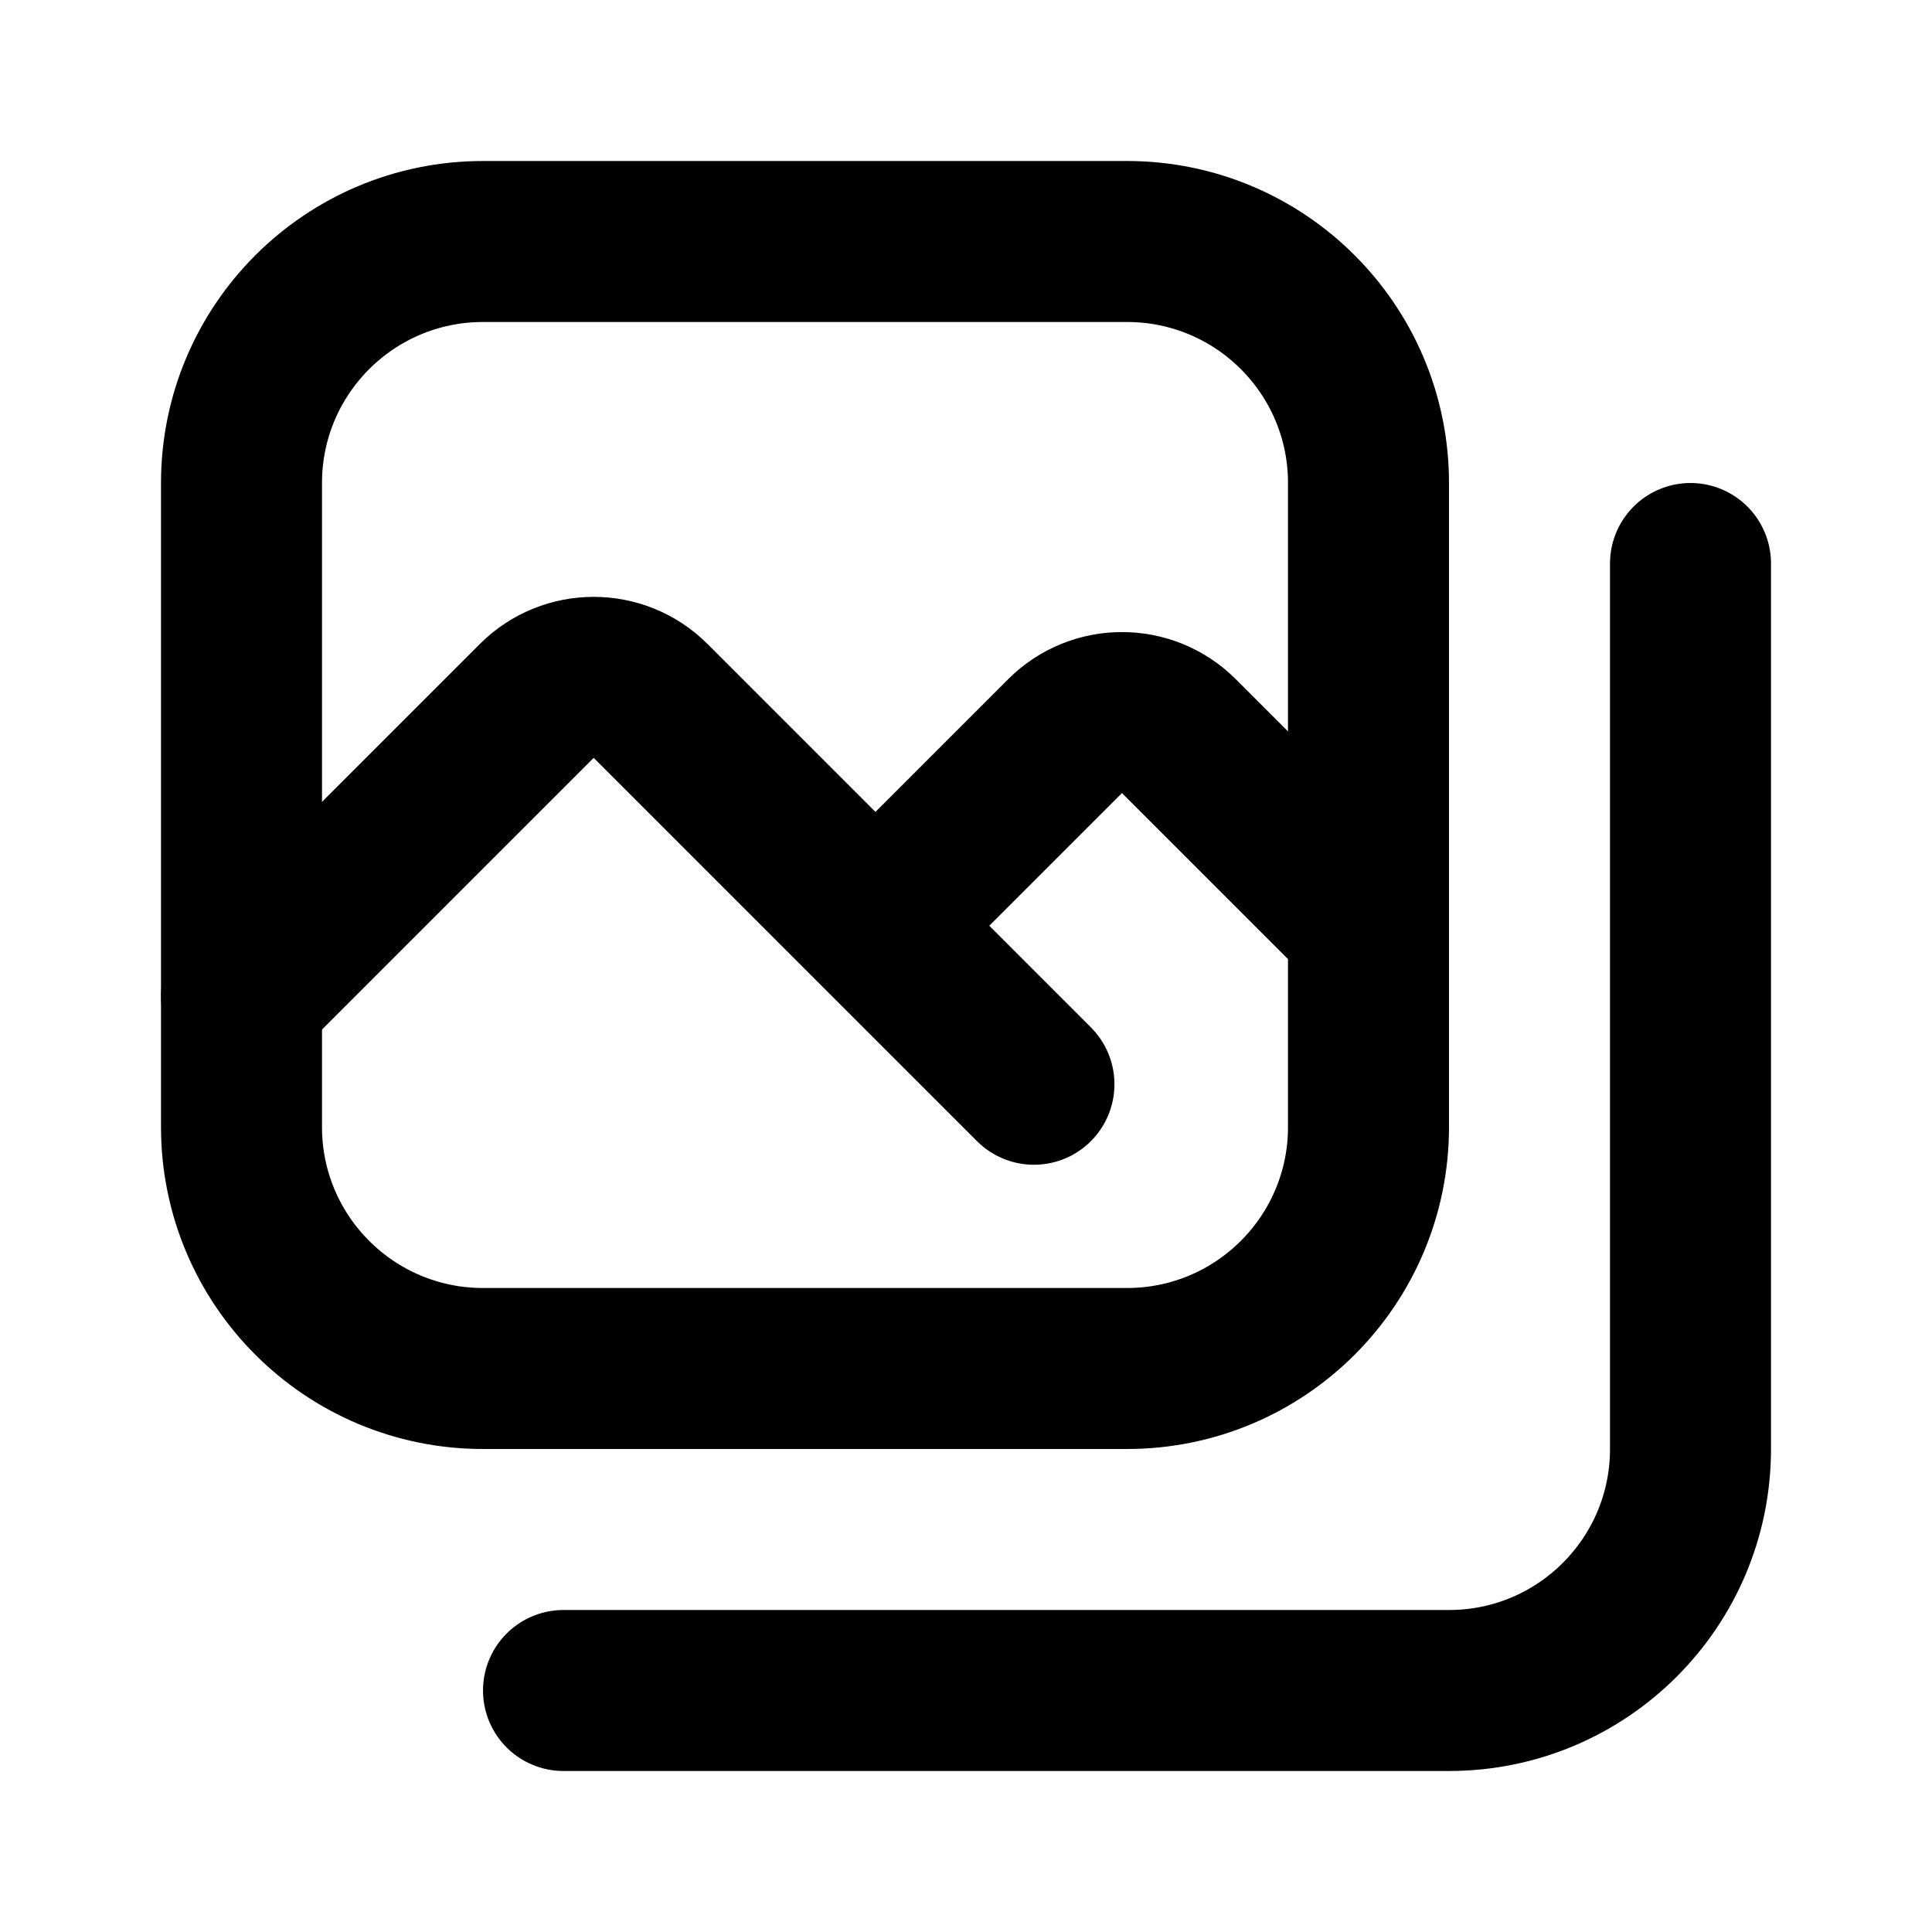 <?xml version="1.0" encoding="utf-8"?><!-- Скачано с сайта svg4.ru / Downloaded from svg4.ru -->
<svg width="800px" height="800px" viewBox="0 0 24 24" fill="none" xmlns="http://www.w3.org/2000/svg">
<path d="M3 6C3 4.343 4.343 3 6 3H14C15.657 3 17 4.343 17 6V14C17 15.657 15.657 17 14 17H6C4.343 17 3 15.657 3 14V6Z" stroke="#000000" stroke-width="2" stroke-linecap="round" stroke-linejoin="round"/>
<path d="M21 7V18C21 19.657 19.657 21 18 21H7" stroke="#000000" stroke-width="2" stroke-linecap="round" stroke-linejoin="round"/>
<path d="M3 12.375L6.668 8.707C7.058 8.317 7.692 8.317 8.082 8.707L10.875 11.5M10.875 11.5L13.23 9.145C13.621 8.754 14.254 8.754 14.645 9.145L17 11.5M10.875 11.5L12.844 13.469" stroke="#000000" stroke-width="2" stroke-linecap="round" stroke-linejoin="round"/>
</svg>